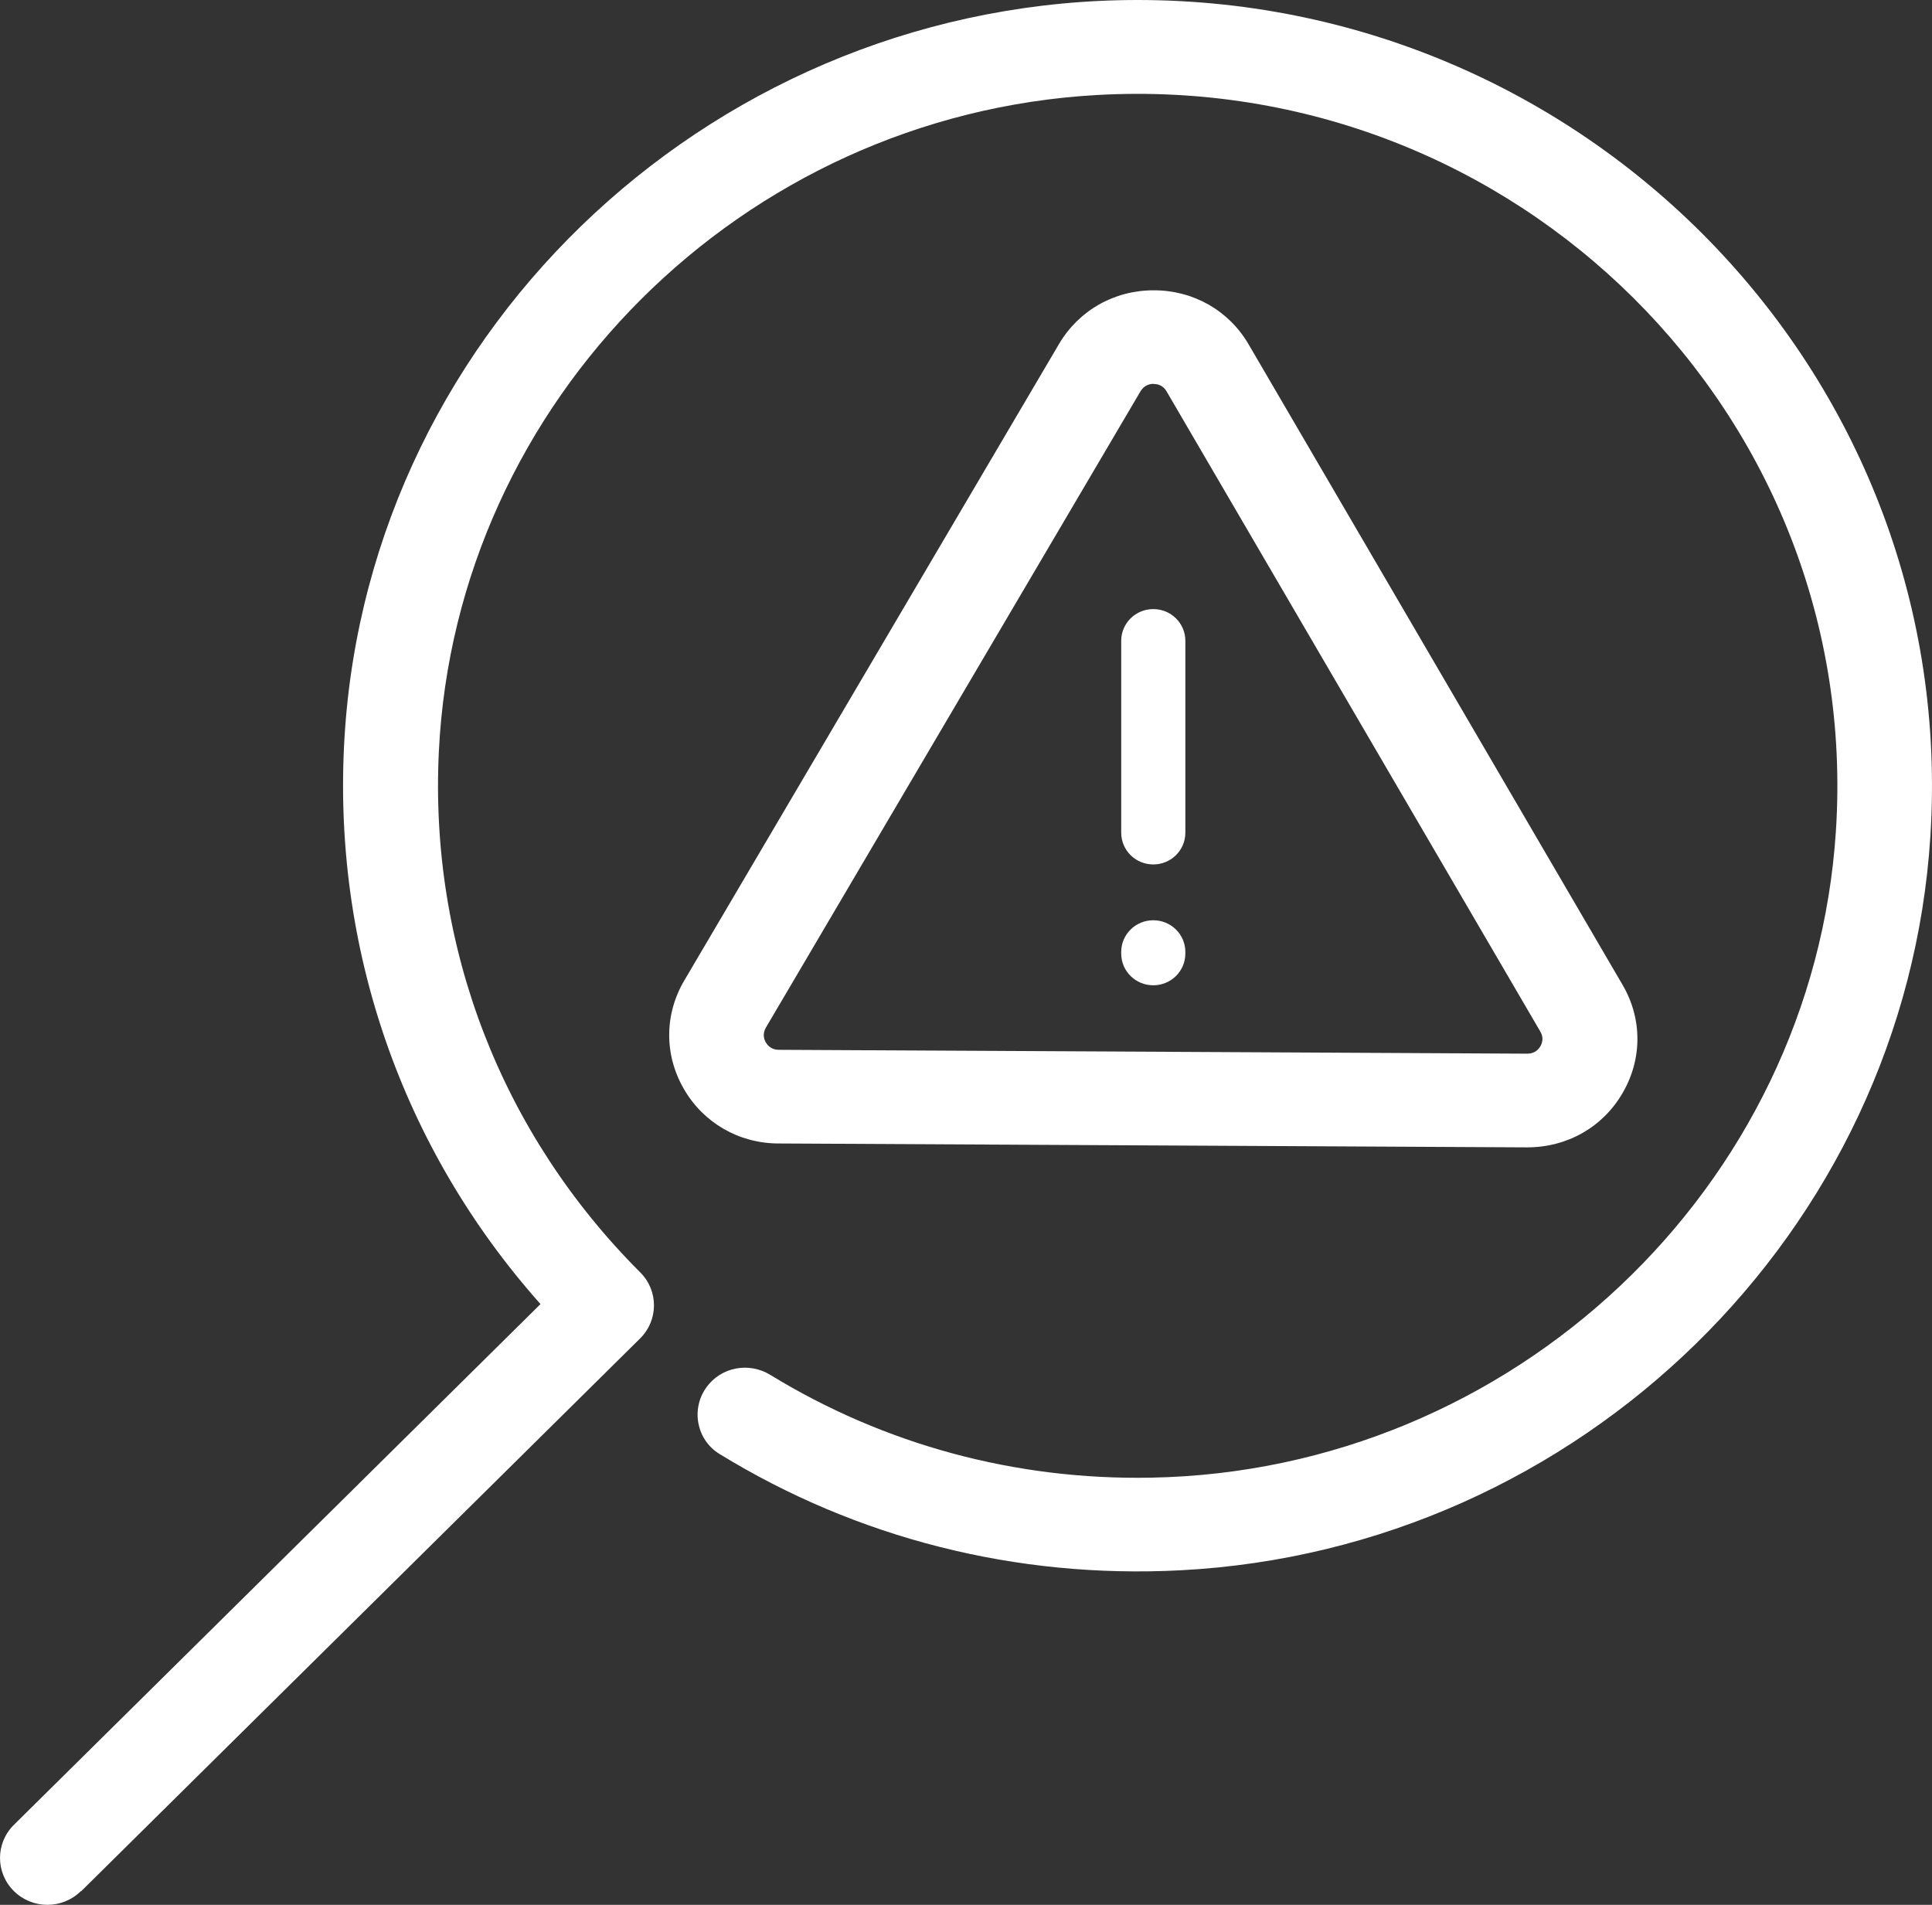 <svg width="71" height="70" viewBox="0 0 71 70" fill="none" xmlns="http://www.w3.org/2000/svg">
<rect x="0" y="0" width="71" height="70" fill="#333333" stroke="none"/>
<path d="M42.398 14.111C42.517 14.111 42.736 14.145 42.87 14.381L56.607 37.91C56.746 38.146 56.666 38.347 56.607 38.451C56.547 38.554 56.408 38.721 56.129 38.721L28.616 38.579C28.343 38.579 28.203 38.407 28.144 38.308C28.084 38.205 28.009 38.003 28.144 37.767L41.915 14.376C42.054 14.145 42.268 14.106 42.388 14.106M42.398 10.668C40.945 10.668 39.647 11.405 38.916 12.645L25.145 36.036C24.413 37.28 24.409 38.766 25.13 40.015C25.851 41.264 27.154 42.017 28.606 42.021L56.119 42.164C57.596 42.164 58.9 41.421 59.626 40.172C60.357 38.923 60.357 37.433 59.626 36.188L45.889 12.66C45.163 11.41 43.855 10.668 42.403 10.668H42.398ZM42.383 33.818C41.731 33.818 41.204 34.339 41.204 34.983V35.042C41.204 35.687 41.731 36.208 42.383 36.208C43.034 36.208 43.561 35.687 43.561 35.042V34.983C43.561 34.339 43.034 33.818 42.383 33.818ZM42.383 22.383C41.731 22.383 41.204 22.904 41.204 23.549V30.601C41.204 31.246 41.731 31.767 42.383 31.767C43.034 31.767 43.561 31.246 43.561 30.601V23.549C43.561 22.904 43.034 22.383 42.383 22.383ZM2.983 69.5L23.523 49.187C24.2 48.518 24.205 47.431 23.528 46.758C18.435 41.667 15.775 34.816 16.128 27.611C16.759 14.715 27.273 4.23 40.304 3.492C55.721 2.617 68.454 15.266 67.469 30.532C66.623 43.649 55.587 54.061 42.298 54.302C37.305 54.396 32.495 53.087 28.308 50.525C27.522 50.043 26.497 50.235 25.96 50.982C25.383 51.784 25.597 52.915 26.443 53.432C31.491 56.53 37.34 58.02 43.382 57.706C58.074 56.943 70.015 45.258 70.94 30.739C72.01 14.002 58.566 0.039 41.875 7.42234e-05C26.502 -0.034 13.581 11.912 12.661 27.09C12.194 34.821 14.78 42.213 19.863 47.923L0.511 67.06C-0.17 67.734 -0.17 68.821 0.511 69.495C1.192 70.168 2.292 70.168 2.973 69.495L2.983 69.5Z" fill="white"/>
</svg>
